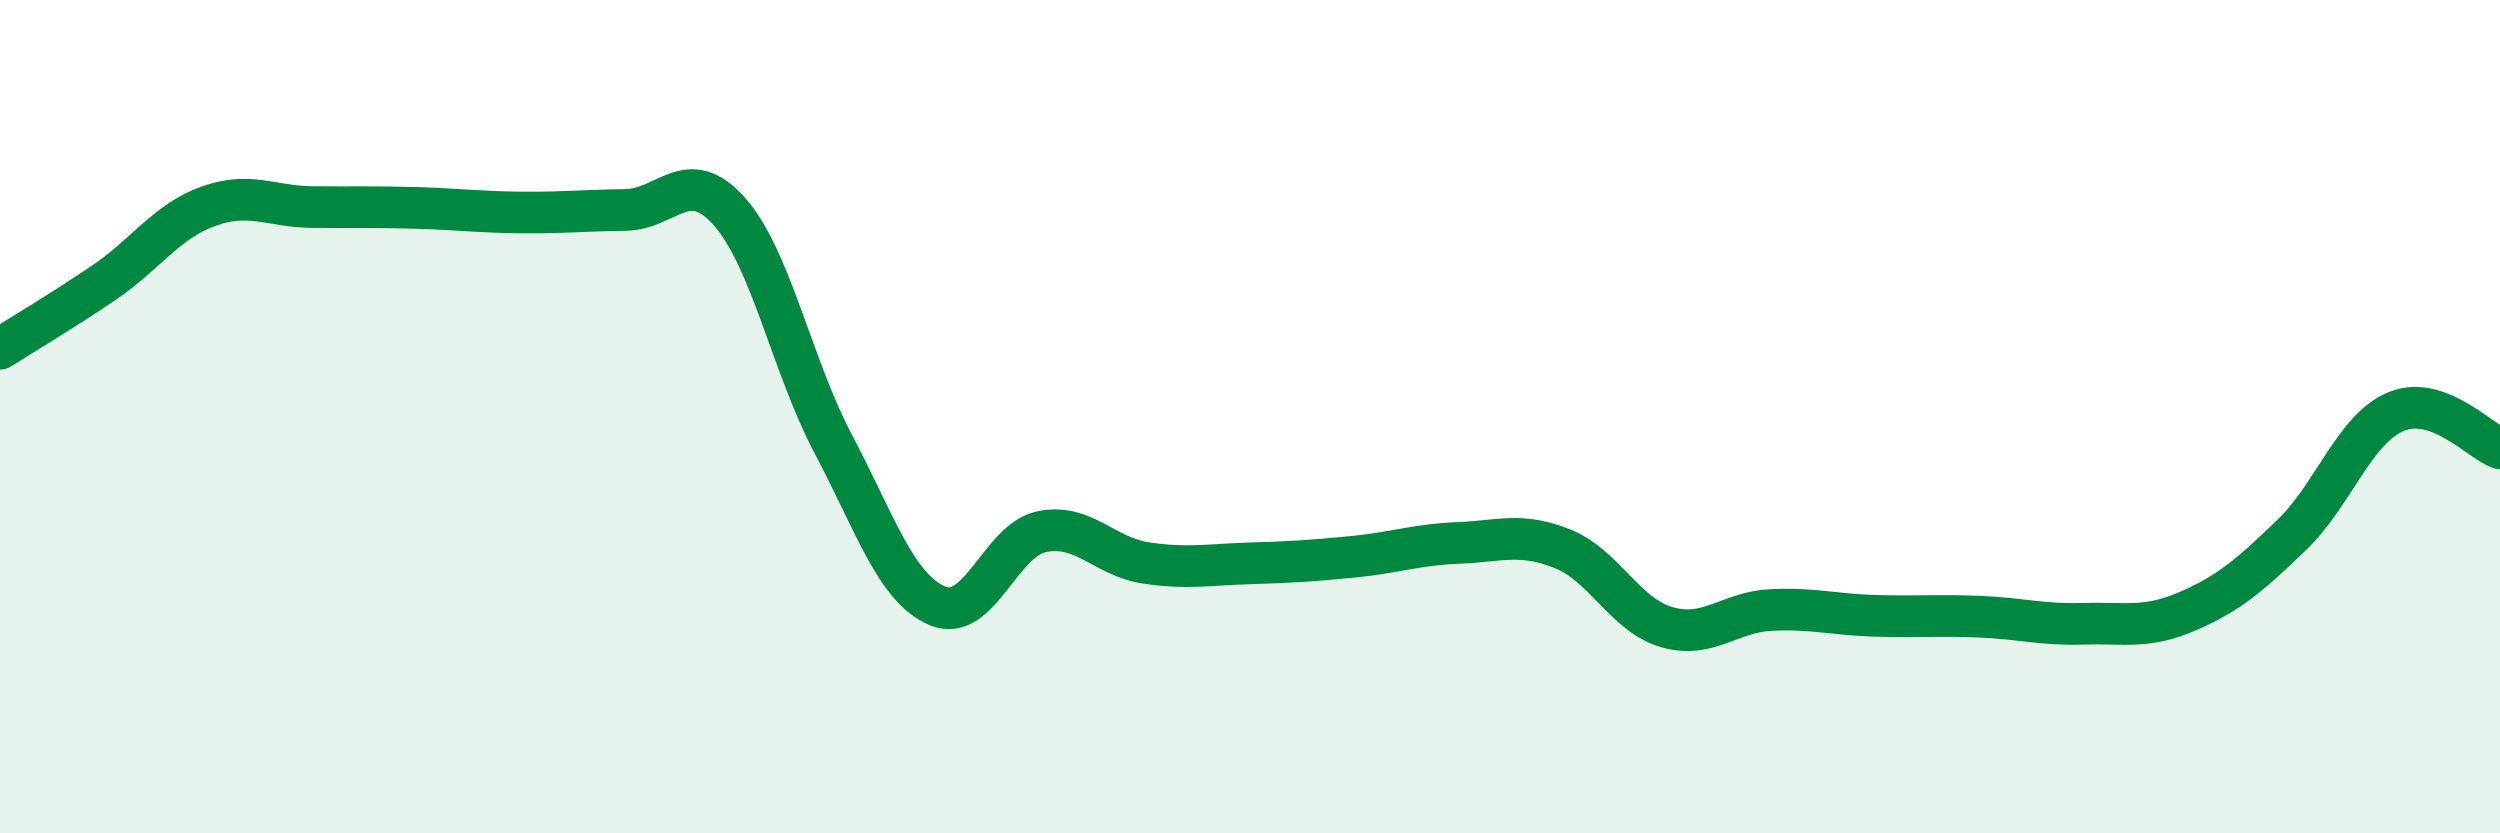 
    <svg width="60" height="20" viewBox="0 0 60 20" xmlns="http://www.w3.org/2000/svg">
      <path
        d="M 0,8.37 C 0.5,8.05 1.5,7.46 2.5,6.78 C 3.5,6.1 4,5.31 5,4.95 C 6,4.59 6.5,4.96 7.5,4.97 C 8.5,4.98 9,4.96 10,4.99 C 11,5.02 11.5,5.09 12.5,5.1 C 13.5,5.11 14,5.05 15,5.04 C 16,5.03 16.5,3.95 17.5,5.07 C 18.5,6.19 19,8.77 20,10.66 C 21,12.55 21.5,14.12 22.5,14.54 C 23.5,14.96 24,12.97 25,12.76 C 26,12.55 26.5,13.36 27.5,13.51 C 28.5,13.66 29,13.55 30,13.52 C 31,13.49 31.5,13.46 32.5,13.36 C 33.5,13.26 34,13.07 35,13.03 C 36,12.99 36.5,12.77 37.5,13.17 C 38.5,13.57 39,14.76 40,15.05 C 41,15.34 41.5,14.69 42.5,14.64 C 43.5,14.59 44,14.75 45,14.78 C 46,14.81 46.5,14.76 47.5,14.8 C 48.5,14.84 49,15 50,14.97 C 51,14.94 51.5,15.1 52.5,14.67 C 53.5,14.24 54,13.8 55,12.84 C 56,11.88 56.5,10.3 57.5,9.88 C 58.5,9.46 59.5,10.58 60,10.76L60 20L0 20Z"
        fill="#008740"
        opacity="0.1"
        stroke-linecap="round"
        stroke-linejoin="round"
      />
      <path
        d="M 0,8.37 C 0.5,8.05 1.5,7.46 2.5,6.78 C 3.5,6.1 4,5.31 5,4.95 C 6,4.59 6.5,4.96 7.5,4.97 C 8.5,4.98 9,4.96 10,4.99 C 11,5.02 11.5,5.09 12.5,5.1 C 13.5,5.11 14,5.05 15,5.04 C 16,5.03 16.5,3.95 17.5,5.07 C 18.5,6.19 19,8.77 20,10.66 C 21,12.55 21.5,14.12 22.5,14.54 C 23.5,14.96 24,12.97 25,12.76 C 26,12.55 26.5,13.36 27.5,13.51 C 28.5,13.66 29,13.55 30,13.52 C 31,13.49 31.5,13.46 32.5,13.36 C 33.5,13.26 34,13.07 35,13.03 C 36,12.99 36.5,12.77 37.5,13.17 C 38.5,13.57 39,14.76 40,15.05 C 41,15.34 41.5,14.69 42.5,14.64 C 43.5,14.59 44,14.75 45,14.78 C 46,14.81 46.5,14.76 47.5,14.8 C 48.5,14.84 49,15 50,14.97 C 51,14.94 51.5,15.1 52.5,14.67 C 53.5,14.24 54,13.8 55,12.84 C 56,11.88 56.5,10.3 57.5,9.88 C 58.5,9.46 59.5,10.58 60,10.76"
        stroke="#008740"
        stroke-width="1"
        fill="none"
        stroke-linecap="round"
        stroke-linejoin="round"
      />
    </svg>
  